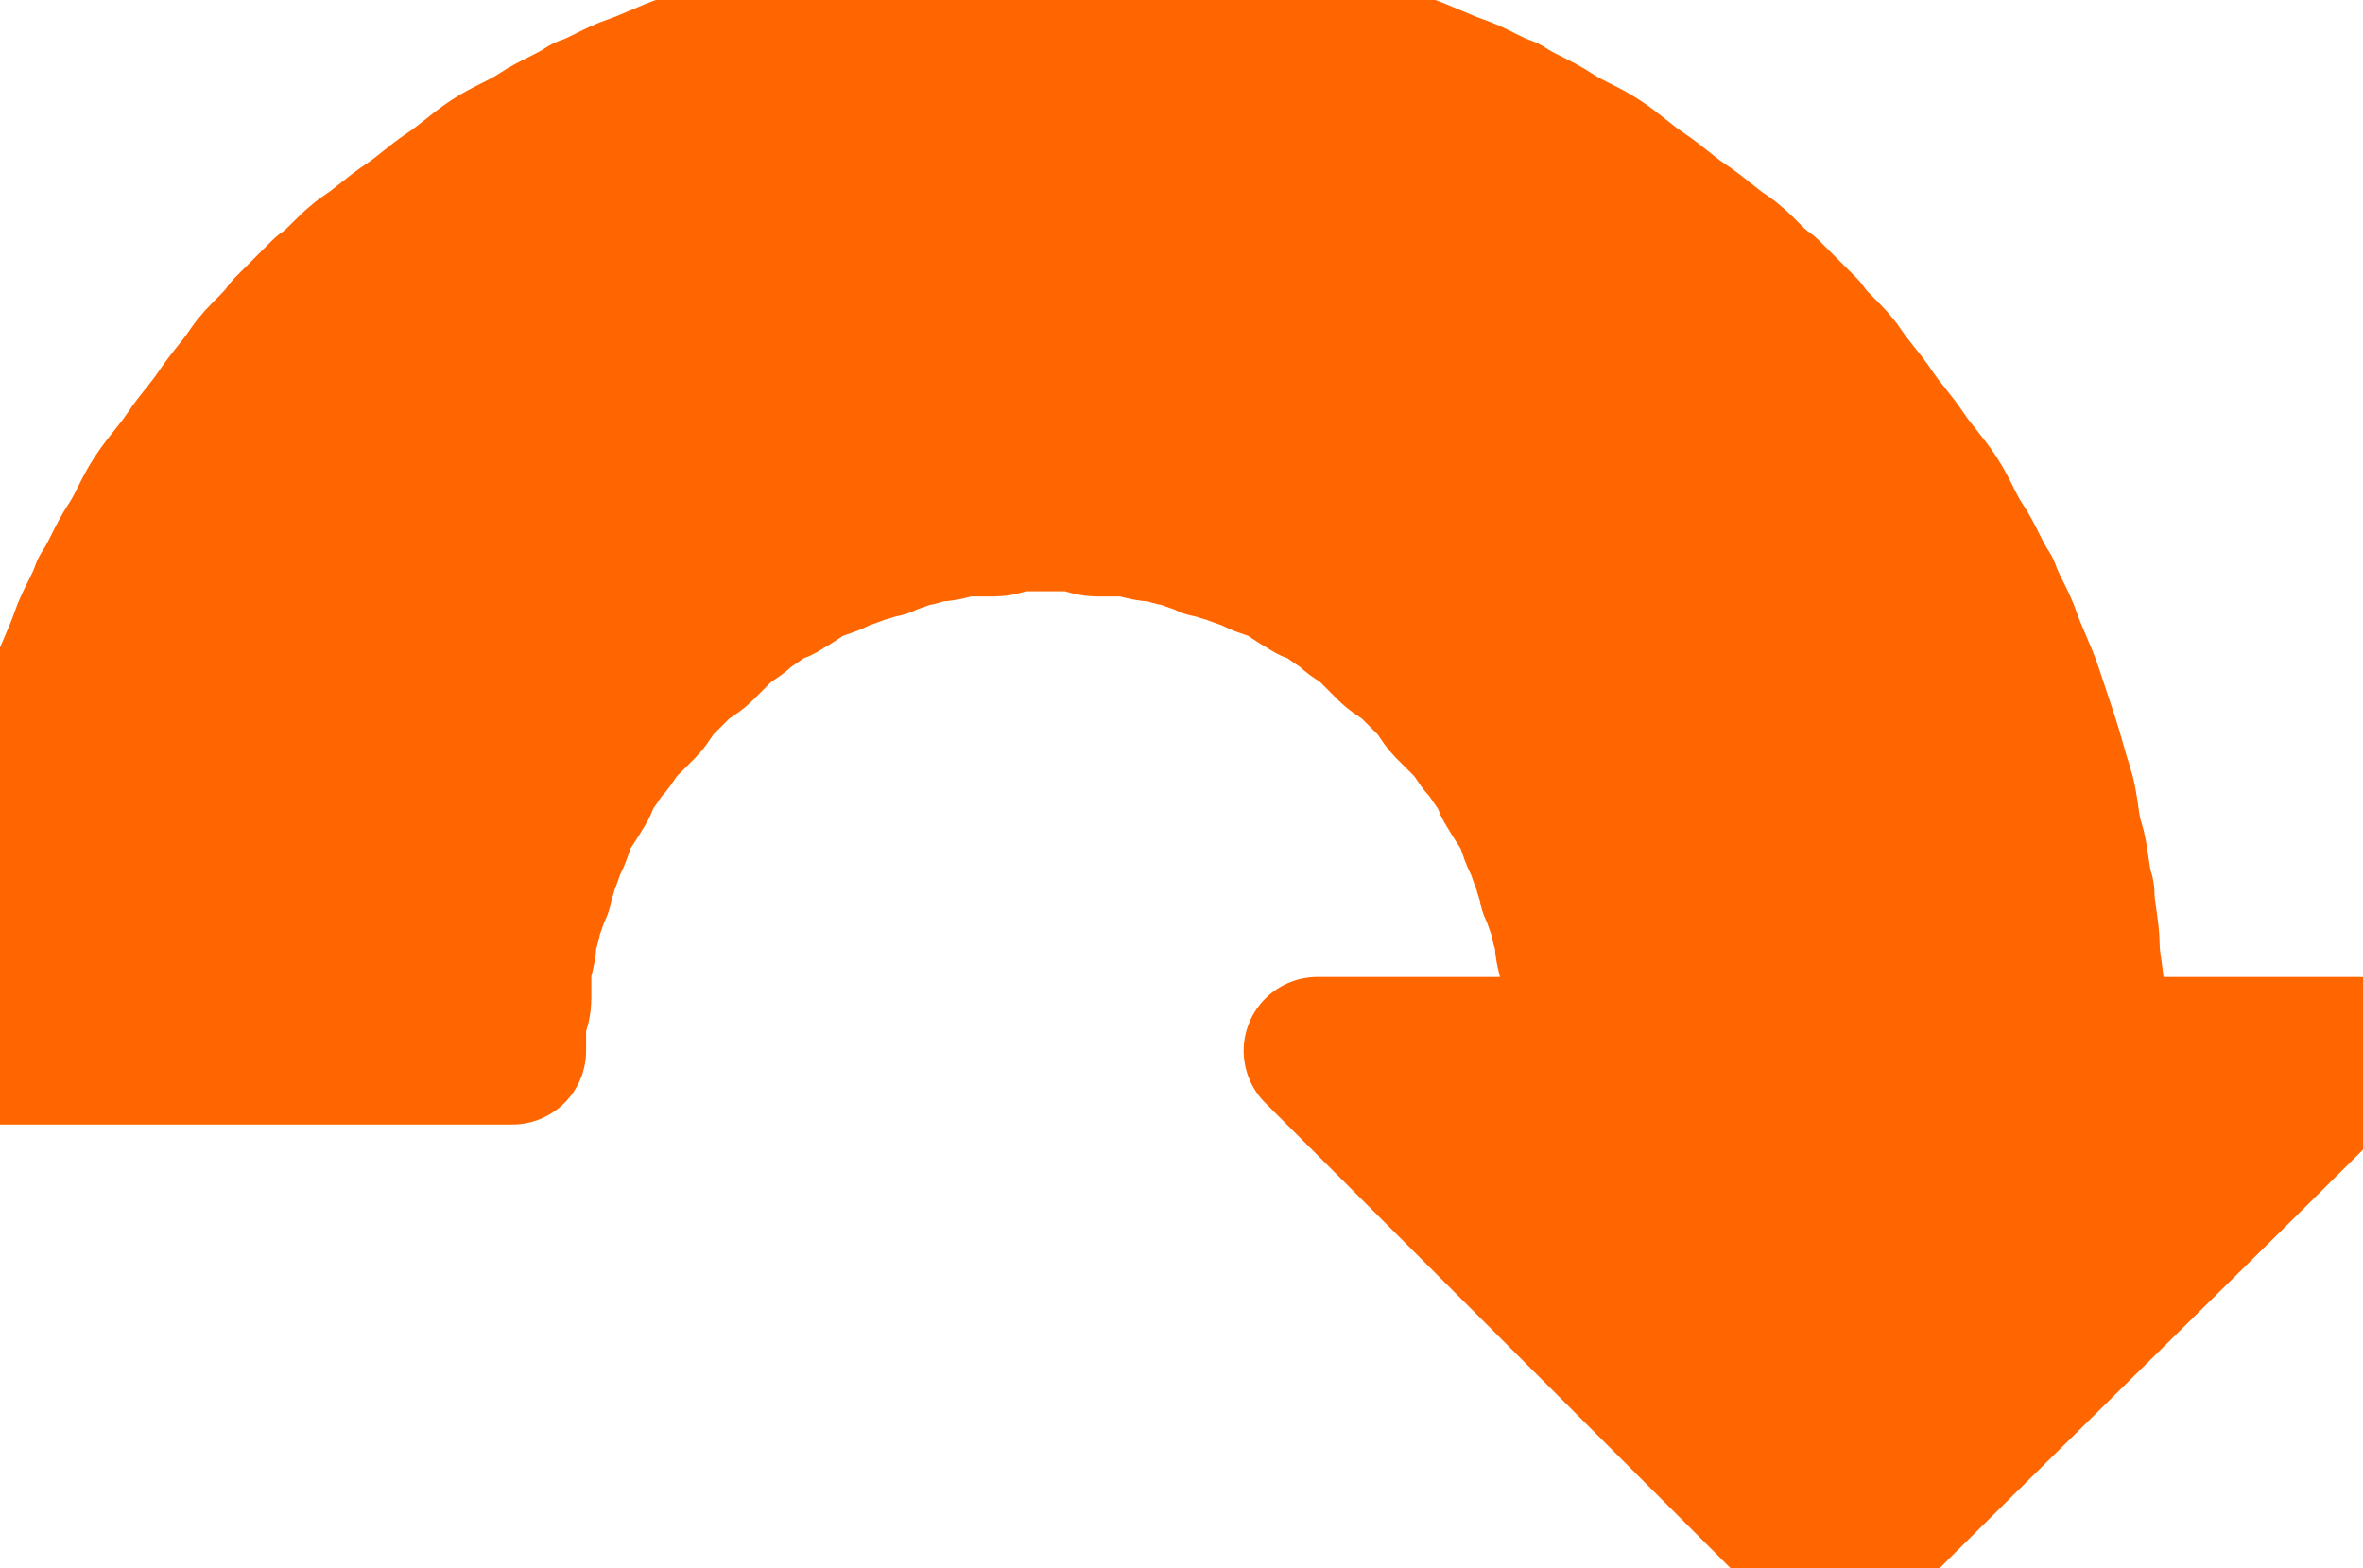 <?xml version="1.0" encoding="UTF-8"?>

<svg version="1.2" baseProfile="tiny" width="4.52mm" height="3mm" viewBox="8200 7699 452 300" preserveAspectRatio="xMidYMid" fill-rule="evenodd" stroke-width="28.222" stroke-linejoin="round" xmlns="http://www.w3.org/2000/svg" xmlns:xlink="http://www.w3.org/1999/xlink" xml:space="preserve">
 <g visibility="visible" id="Slide_1">
  <g>
   <path fill="rgb(255,102,0)" stroke="none" d="M 8502,7900 C 8502,7898 8502,7897 8502,7895 8502,7893 8501,7892 8501,7890 8501,7888 8501,7887 8501,7885 8501,7883 8500,7881 8500,7879 8500,7877 8499,7876 8499,7874 8498,7872 8498,7871 8497,7869 8497,7868 8496,7866 8496,7865 8495,7863 8495,7862 8494,7860 8493,7858 8493,7857 8492,7855 8491,7853 8490,7852 8489,7850 8488,7849 8488,7847 8487,7846 8486,7845 8485,7843 8484,7842 8483,7841 8482,7839 8481,7838 8480,7837 8478,7835 8477,7834 8476,7833 8475,7831 8474,7830 8473,7829 8471,7827 8470,7826 8469,7825 8467,7824 8466,7823 8465,7822 8463,7820 8462,7819 8461,7818 8459,7817 8458,7816 8457,7815 8455,7814 8454,7813 8453,7812 8451,7812 8450,7811 8448,7810 8447,7809 8445,7808 8443,7807 8442,7807 8440,7806 8438,7805 8437,7805 8435,7804 8434,7804 8432,7803 8431,7803 8429,7802 8428,7802 8426,7801 8424,7801 8423,7800 8421,7800 8419,7800 8417,7799 8415,7799 8413,7799 8412,7799 8410,7799 8408,7799 8407,7798 8405,7798 8403,7798 8402,7798 8400,7798 8398,7798 8397,7798 8395,7798 8393,7798 8392,7799 8390,7799 8388,7799 8387,7799 8385,7799 8383,7799 8381,7800 8379,7800 8377,7800 8376,7801 8374,7801 8372,7802 8371,7802 8369,7803 8368,7803 8366,7804 8365,7804 8363,7805 8362,7805 8360,7806 8358,7807 8357,7807 8355,7808 8353,7809 8352,7810 8350,7811 8349,7812 8347,7812 8346,7813 8345,7814 8343,7815 8342,7816 8341,7817 8339,7818 8338,7819 8337,7820 8335,7822 8334,7823 8333,7824 8331,7825 8330,7826 8329,7827 8327,7829 8326,7830 8325,7831 8324,7833 8323,7834 8322,7835 8320,7837 8319,7838 8318,7839 8317,7841 8316,7842 8315,7843 8314,7845 8313,7846 8312,7847 8312,7849 8311,7850 8310,7852 8309,7853 8308,7855 8307,7857 8307,7858 8306,7860 8305,7862 8305,7863 8304,7865 8304,7866 8303,7868 8303,7869 8302,7871 8302,7872 8301,7874 8301,7876 8300,7877 8300,7879 8300,7881 8299,7883 8299,7885 8299,7887 8299,7888 8299,7890 8299,7892 8298,7893 8298,7895 8298,7897 8298,7898 8298,7900 8265,7900 8233,7900 8200,7900 8200,7897 8200,7893 8200,7890 8200,7887 8201,7883 8201,7880 8201,7877 8202,7873 8202,7870 8203,7867 8203,7863 8204,7860 8205,7857 8205,7853 8206,7850 8207,7847 8208,7843 8209,7840 8210,7837 8211,7834 8212,7831 8213,7828 8215,7824 8216,7821 8217,7818 8219,7815 8220,7812 8222,7809 8223,7806 8225,7803 8227,7800 8228,7797 8230,7794 8232,7791 8234,7789 8236,7786 8238,7783 8240,7781 8242,7778 8244,7775 8246,7773 8248,7770 8250,7767 8253,7765 8255,7762 8257,7760 8260,7757 8262,7755 8265,7753 8267,7750 8270,7748 8273,7746 8275,7744 8278,7742 8281,7740 8283,7738 8286,7736 8289,7734 8291,7732 8294,7730 8297,7728 8300,7727 8303,7725 8306,7723 8309,7722 8312,7720 8315,7719 8318,7717 8321,7716 8324,7715 8328,7713 8331,7712 8334,7711 8337,7710 8340,7709 8343,7708 8347,7707 8350,7706 8353,7705 8357,7705 8360,7704 8363,7703 8367,7703 8370,7702 8373,7702 8377,7701 8380,7701 8383,7701 8387,7700 8390,7700 8393,7700 8397,7700 8400,7700 8403,7700 8407,7700 8410,7700 8413,7700 8417,7701 8420,7701 8423,7701 8427,7702 8430,7702 8433,7703 8437,7703 8440,7704 8443,7705 8447,7705 8450,7706 8453,7707 8457,7708 8460,7709 8463,7710 8466,7711 8469,7712 8472,7713 8476,7715 8479,7716 8482,7717 8485,7719 8488,7720 8491,7722 8494,7723 8497,7725 8500,7727 8503,7728 8506,7730 8509,7732 8511,7734 8514,7736 8517,7738 8519,7740 8522,7742 8525,7744 8527,7746 8530,7748 8533,7750 8535,7753 8538,7755 8540,7757 8543,7760 8545,7762 8547,7765 8550,7767 8552,7770 8554,7773 8556,7775 8558,7778 8560,7781 8562,7783 8564,7786 8566,7789 8568,7791 8570,7794 8572,7797 8573,7800 8575,7803 8577,7806 8578,7809 8580,7812 8581,7815 8583,7818 8584,7821 8585,7824 8587,7828 8588,7831 8589,7834 8590,7837 8591,7840 8592,7843 8593,7847 8594,7850 8595,7853 8595,7857 8596,7860 8597,7863 8597,7867 8598,7870 8598,7873 8599,7877 8599,7880 8599,7883 8600,7887 8600,7890 8600,7893 8600,7897 8600,7900 8617,7900 8634,7900 8651,7900 8618,7933 8584,7966 8551,7999 8518,7966 8485,7933 8452,7900 8469,7900 8485,7900 8502,7900 Z"/>
   <path fill="none" stroke="rgb(255,102,0)" id="Drawing_1_0" stroke-linejoin="round" d="M 8502,7900 C 8502,7898 8502,7897 8502,7895 8502,7893 8501,7892 8501,7890 8501,7888 8501,7887 8501,7885 8501,7883 8500,7881 8500,7879 8500,7877 8499,7876 8499,7874 8498,7872 8498,7871 8497,7869 8497,7868 8496,7866 8496,7865 8495,7863 8495,7862 8494,7860 8493,7858 8493,7857 8492,7855 8491,7853 8490,7852 8489,7850 8488,7849 8488,7847 8487,7846 8486,7845 8485,7843 8484,7842 8483,7841 8482,7839 8481,7838 8480,7837 8478,7835 8477,7834 8476,7833 8475,7831 8474,7830 8473,7829 8471,7827 8470,7826 8469,7825 8467,7824 8466,7823 8465,7822 8463,7820 8462,7819 8461,7818 8459,7817 8458,7816 8457,7815 8455,7814 8454,7813 8453,7812 8451,7812 8450,7811 8448,7810 8447,7809 8445,7808 8443,7807 8442,7807 8440,7806 8438,7805 8437,7805 8435,7804 8434,7804 8432,7803 8431,7803 8429,7802 8428,7802 8426,7801 8424,7801 8423,7800 8421,7800 8419,7800 8417,7799 8415,7799 8413,7799 8412,7799 8410,7799 8408,7799 8407,7798 8405,7798 8403,7798 8402,7798 8400,7798 8398,7798 8397,7798 8395,7798 8393,7798 8392,7799 8390,7799 8388,7799 8387,7799 8385,7799 8383,7799 8381,7800 8379,7800 8377,7800 8376,7801 8374,7801 8372,7802 8371,7802 8369,7803 8368,7803 8366,7804 8365,7804 8363,7805 8362,7805 8360,7806 8358,7807 8357,7807 8355,7808 8353,7809 8352,7810 8350,7811 8349,7812 8347,7812 8346,7813 8345,7814 8343,7815 8342,7816 8341,7817 8339,7818 8338,7819 8337,7820 8335,7822 8334,7823 8333,7824 8331,7825 8330,7826 8329,7827 8327,7829 8326,7830 8325,7831 8324,7833 8323,7834 8322,7835 8320,7837 8319,7838 8318,7839 8317,7841 8316,7842 8315,7843 8314,7845 8313,7846 8312,7847 8312,7849 8311,7850 8310,7852 8309,7853 8308,7855 8307,7857 8307,7858 8306,7860 8305,7862 8305,7863 8304,7865 8304,7866 8303,7868 8303,7869 8302,7871 8302,7872 8301,7874 8301,7876 8300,7877 8300,7879 8300,7881 8299,7883 8299,7885 8299,7887 8299,7888 8299,7890 8299,7892 8298,7893 8298,7895 8298,7897 8298,7898 8298,7900 8265,7900 8233,7900 8200,7900 8200,7897 8200,7893 8200,7890 8200,7887 8201,7883 8201,7880 8201,7877 8202,7873 8202,7870 8203,7867 8203,7863 8204,7860 8205,7857 8205,7853 8206,7850 8207,7847 8208,7843 8209,7840 8210,7837 8211,7834 8212,7831 8213,7828 8215,7824 8216,7821 8217,7818 8219,7815 8220,7812 8222,7809 8223,7806 8225,7803 8227,7800 8228,7797 8230,7794 8232,7791 8234,7789 8236,7786 8238,7783 8240,7781 8242,7778 8244,7775 8246,7773 8248,7770 8250,7767 8253,7765 8255,7762 8257,7760 8260,7757 8262,7755 8265,7753 8267,7750 8270,7748 8273,7746 8275,7744 8278,7742 8281,7740 8283,7738 8286,7736 8289,7734 8291,7732 8294,7730 8297,7728 8300,7727 8303,7725 8306,7723 8309,7722 8312,7720 8315,7719 8318,7717 8321,7716 8324,7715 8328,7713 8331,7712 8334,7711 8337,7710 8340,7709 8343,7708 8347,7707 8350,7706 8353,7705 8357,7705 8360,7704 8363,7703 8367,7703 8370,7702 8373,7702 8377,7701 8380,7701 8383,7701 8387,7700 8390,7700 8393,7700 8397,7700 8400,7700 8403,7700 8407,7700 8410,7700 8413,7700 8417,7701 8420,7701 8423,7701 8427,7702 8430,7702 8433,7703 8437,7703 8440,7704 8443,7705 8447,7705 8450,7706 8453,7707 8457,7708 8460,7709 8463,7710 8466,7711 8469,7712 8472,7713 8476,7715 8479,7716 8482,7717 8485,7719 8488,7720 8491,7722 8494,7723 8497,7725 8500,7727 8503,7728 8506,7730 8509,7732 8511,7734 8514,7736 8517,7738 8519,7740 8522,7742 8525,7744 8527,7746 8530,7748 8533,7750 8535,7753 8538,7755 8540,7757 8543,7760 8545,7762 8547,7765 8550,7767 8552,7770 8554,7773 8556,7775 8558,7778 8560,7781 8562,7783 8564,7786 8566,7789 8568,7791 8570,7794 8572,7797 8573,7800 8575,7803 8577,7806 8578,7809 8580,7812 8581,7815 8583,7818 8584,7821 8585,7824 8587,7828 8588,7831 8589,7834 8590,7837 8591,7840 8592,7843 8593,7847 8594,7850 8595,7853 8595,7857 8596,7860 8597,7863 8597,7867 8598,7870 8598,7873 8599,7877 8599,7880 8599,7883 8600,7887 8600,7890 8600,7893 8600,7897 8600,7900 8617,7900 8634,7900 8651,7900 8618,7933 8584,7966 8551,7999 8518,7966 8485,7933 8452,7900 8469,7900 8485,7900 8502,7900 Z"/>
  </g>
 </g>
</svg>